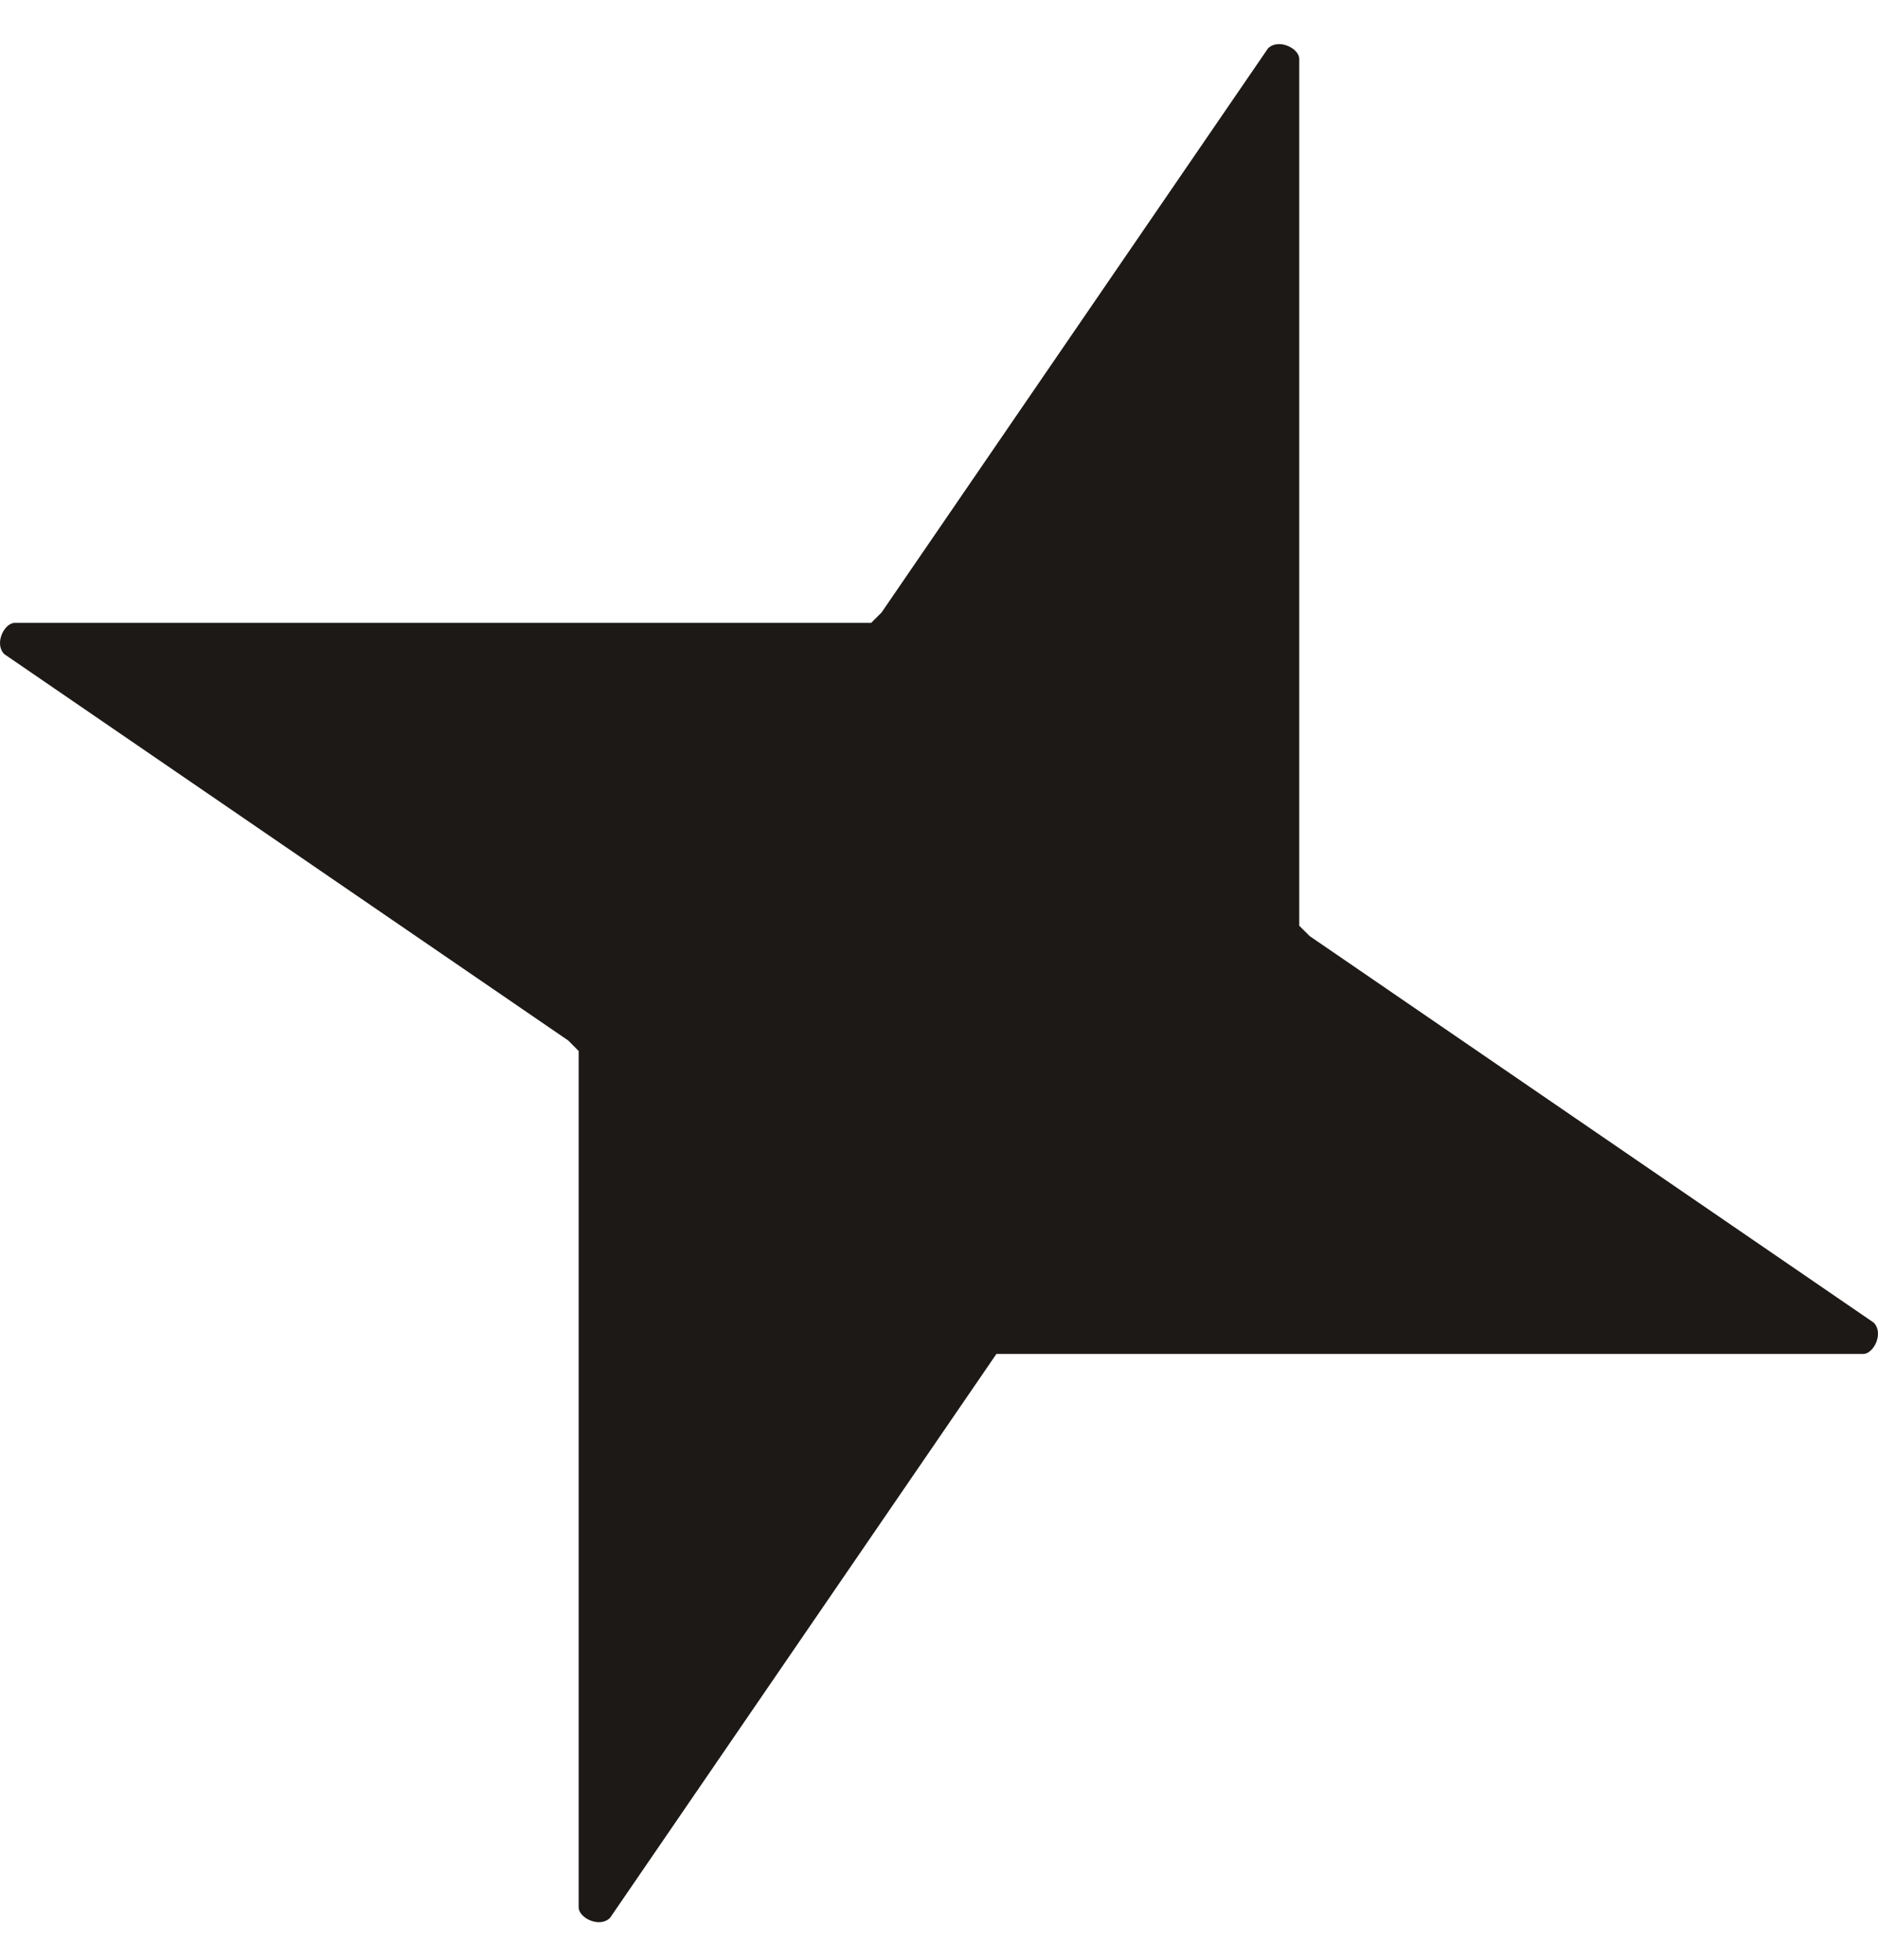<svg width="23" height="24" viewBox="0 0 23 24" fill="none" xmlns="http://www.w3.org/2000/svg">
<path d="M12.203 16.581H22.819C22.947 16.581 23.075 16.325 22.947 16.197L16.04 11.464L15.912 11.337V0.721C15.912 0.593 15.657 0.465 15.529 0.593L10.797 7.5L10.669 7.628H0.181C0.053 7.628 -0.075 7.883 0.053 8.011L6.96 12.743L7.087 12.871V23.359C7.087 23.487 7.343 23.615 7.471 23.487L12.203 16.581C12.075 16.581 12.075 16.581 12.203 16.581Z" fill="#1C1917"/>
</svg>
